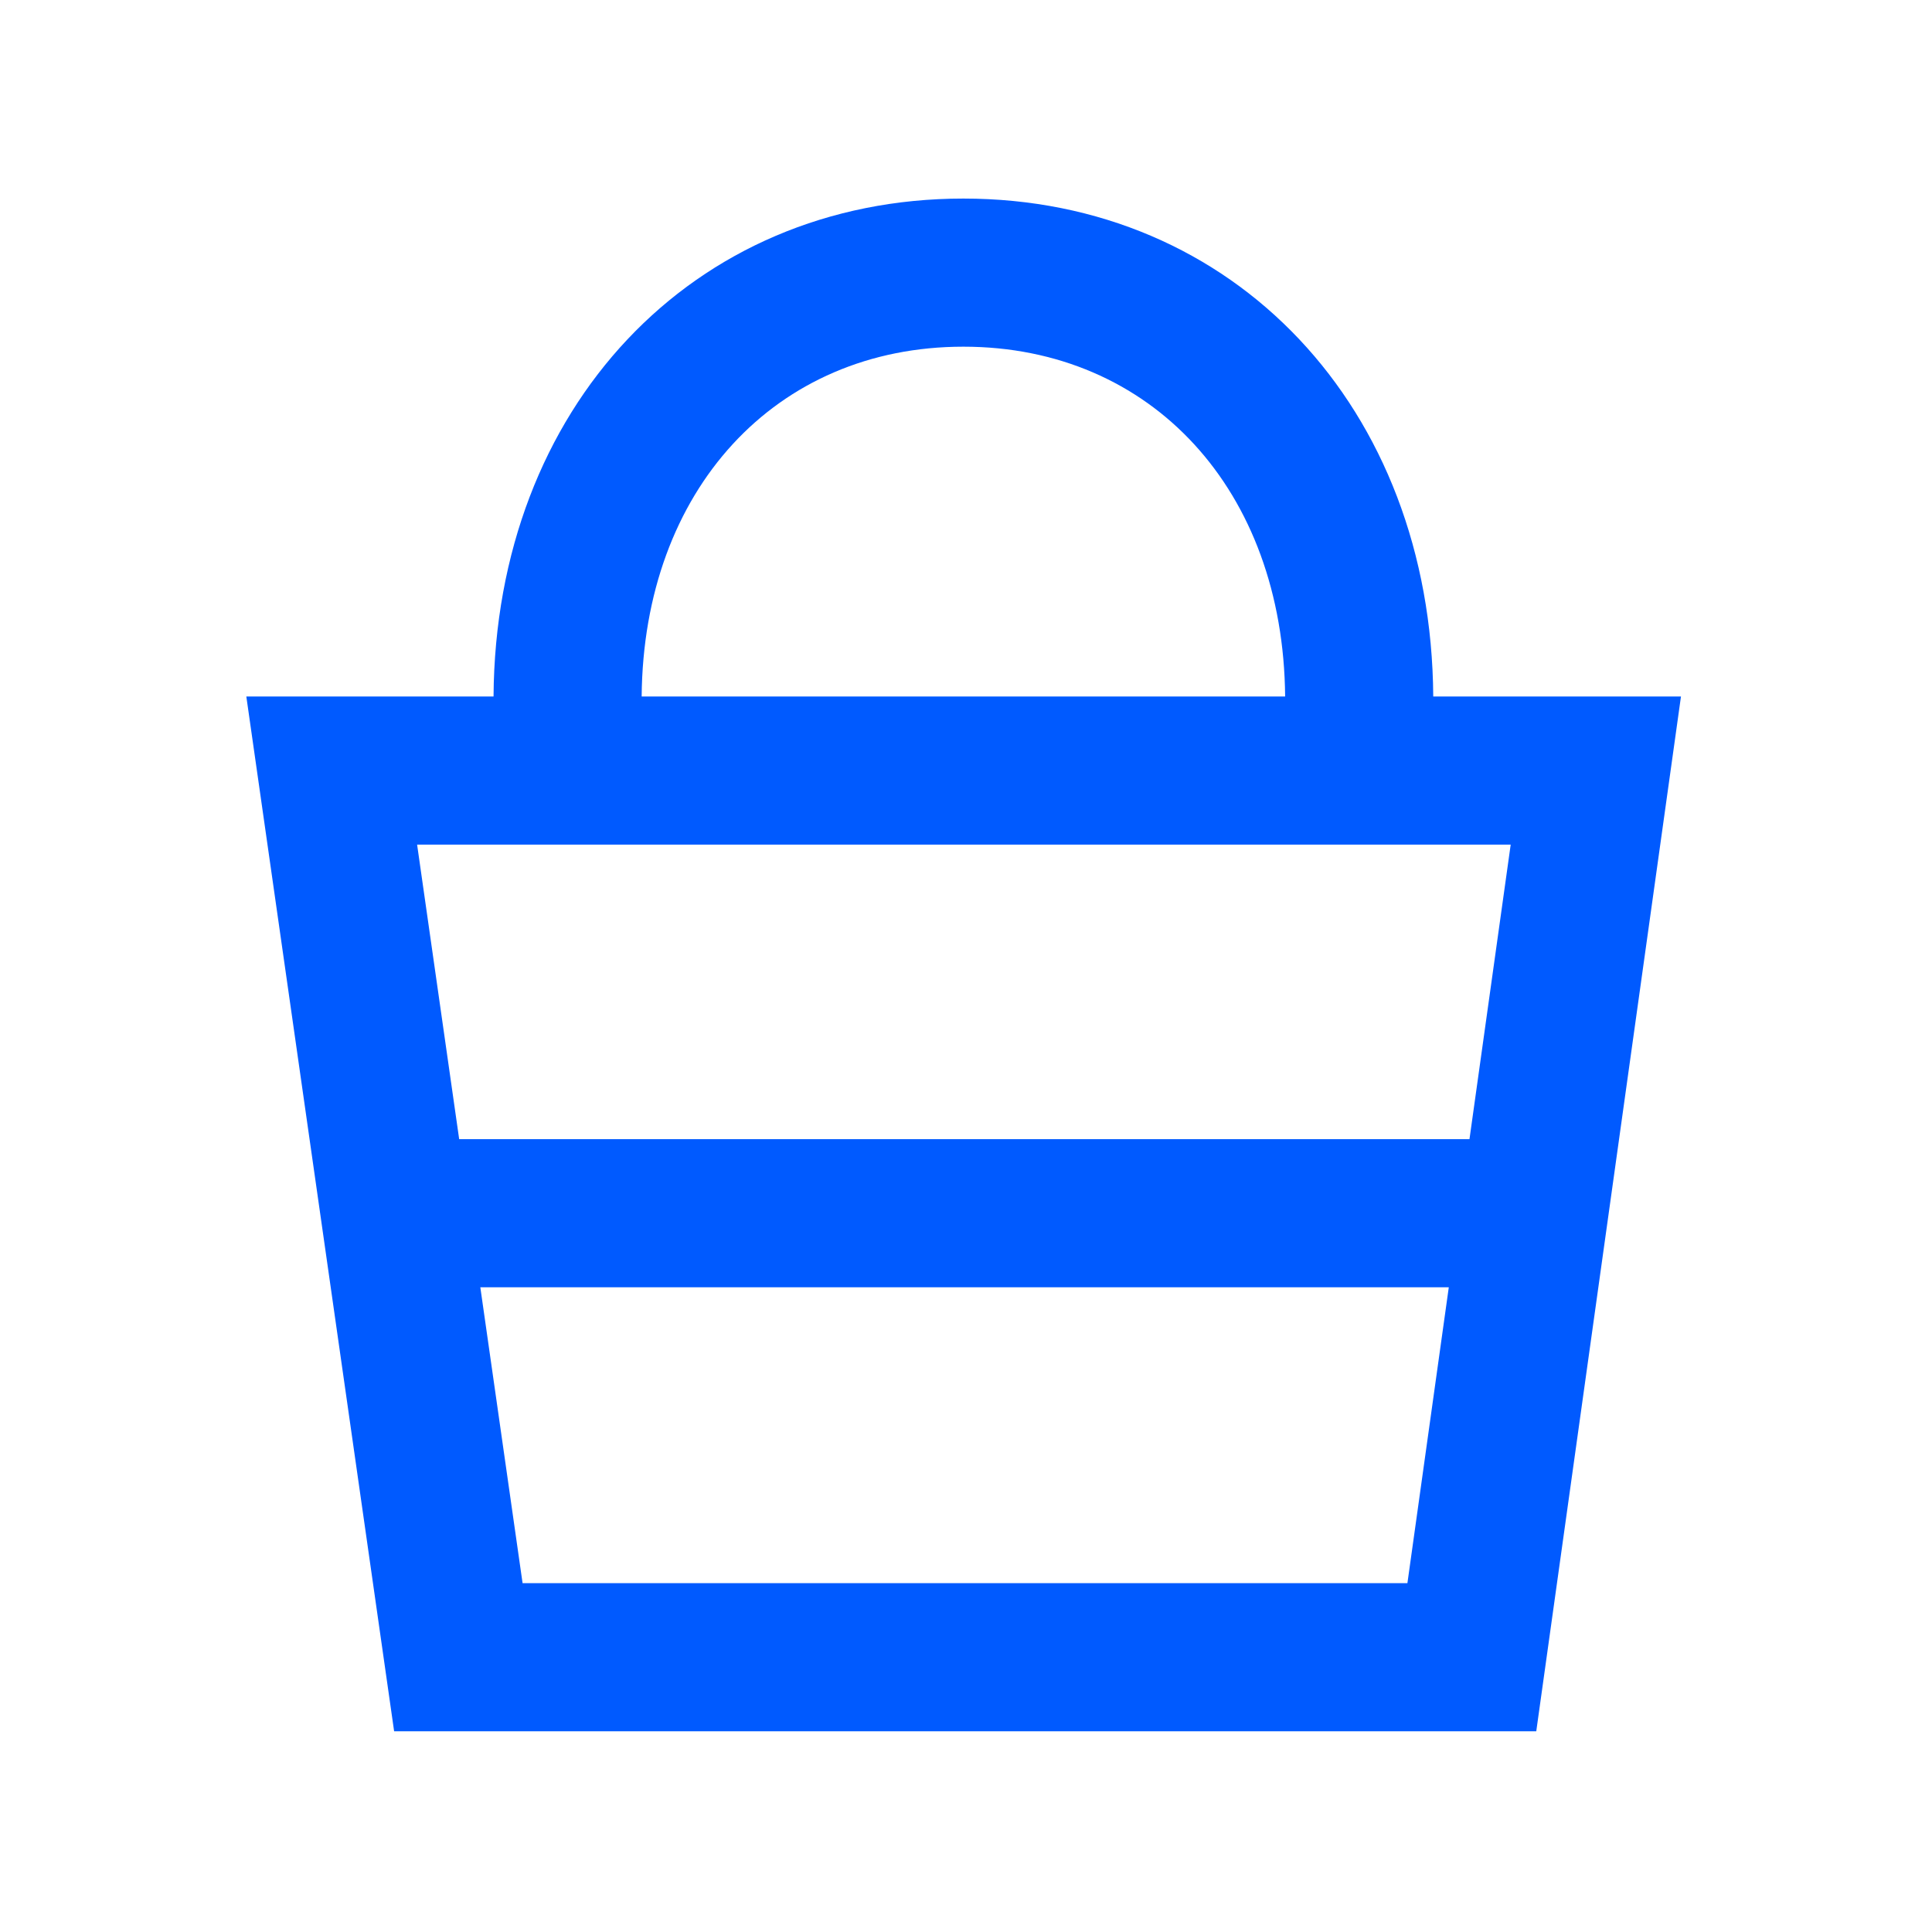 <svg id="PICTOGRAMMES" xmlns="http://www.w3.org/2000/svg" viewBox="0 0 300 300"><defs><style>.cls-1{fill:#005aff;}</style></defs><title>cart-blue</title><path class="cls-1" d="M76.637,108.154H38.25L61.2,268.833H238.55l22.47-160.679H222.554c-.3-44.841-30.88-77.321-72.958-77.321S76.933,63.313,76.637,108.154ZM218.542,245.833H81.146l-6.562-45.948H224.968ZM234.58,131.154l-6.4,45.731H71.3l-6.531-45.731Zm-35.025-23H99.636c.276-32.015,20.737-54.321,49.96-54.321S199.279,76.139,199.555,108.154Z"/></svg>